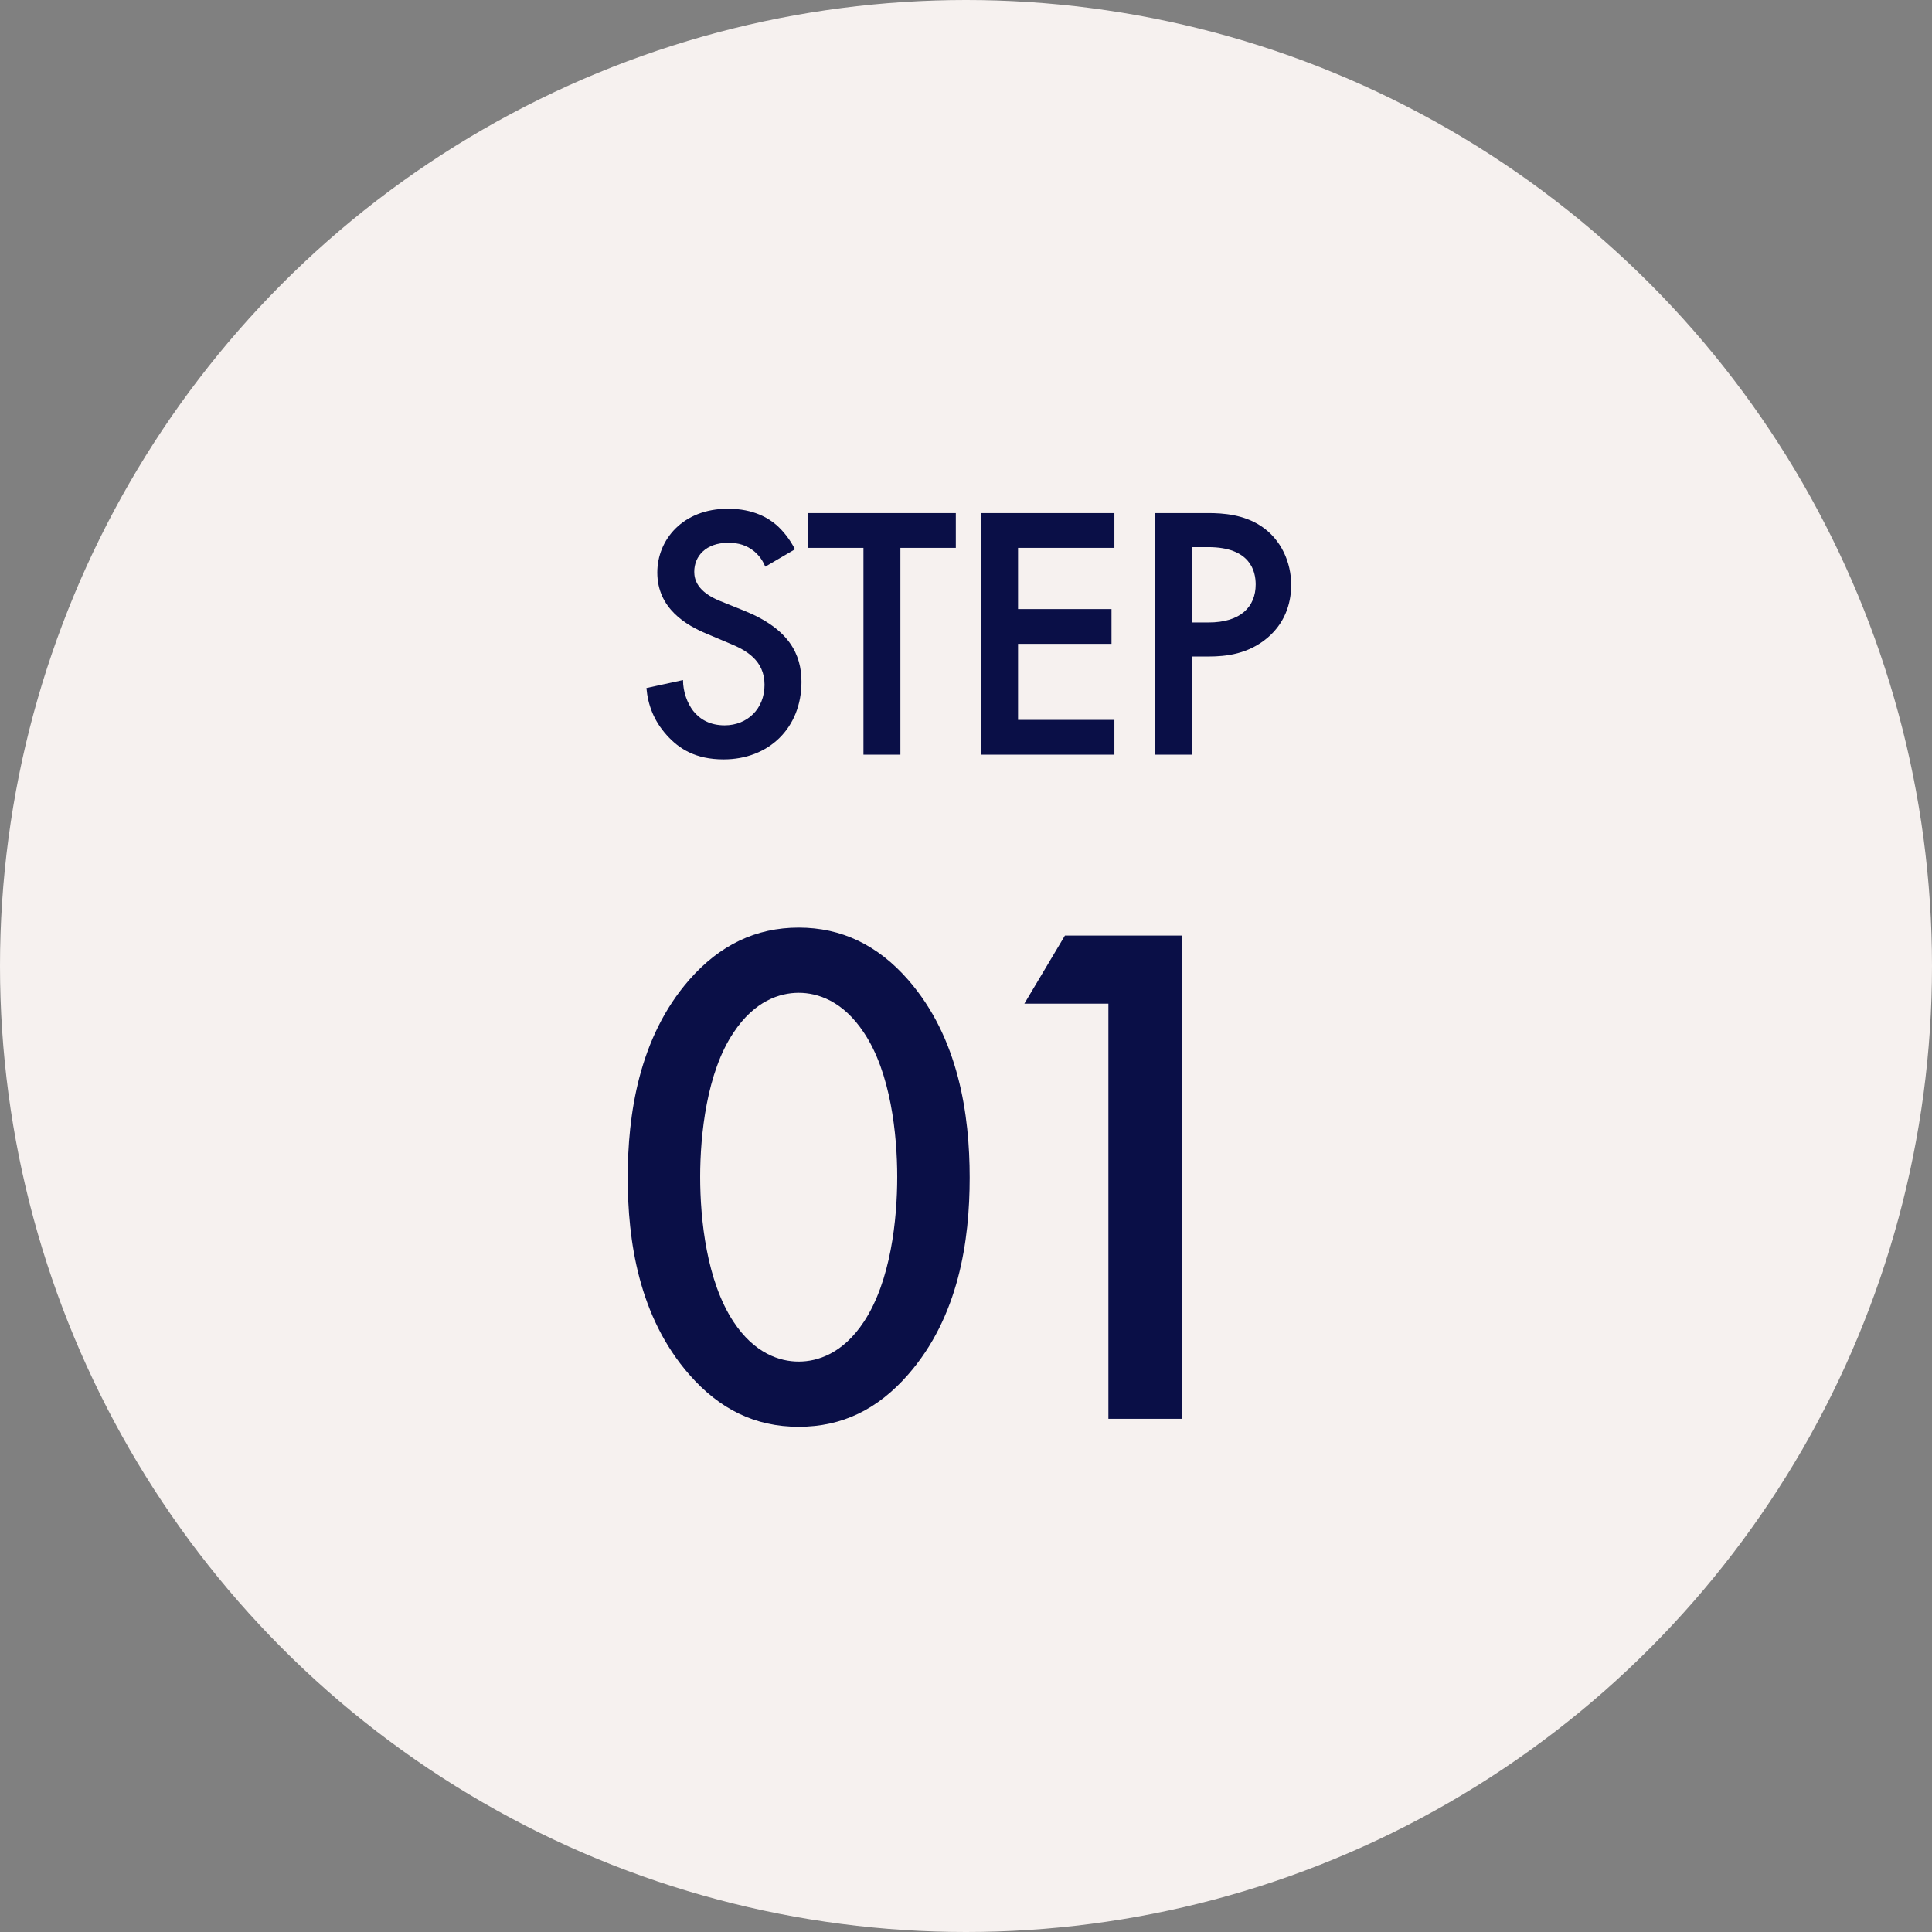 <svg width="64" height="64" viewBox="0 0 64 64" fill="none" xmlns="http://www.w3.org/2000/svg">
<rect x="0" y="0" width="64" height="64" fill="#808080" stroke="none"/>
<circle cx="32" cy="32" r="32" fill="#F6F1EF"/>
<path d="M26.458 47.264C25.018 47.264 23.842 46.688 22.834 45.536C21.154 43.616 20.794 41.096 20.794 39.008C20.794 36.944 21.154 34.376 22.834 32.456C23.842 31.304 25.042 30.728 26.458 30.728C27.874 30.728 29.074 31.304 30.082 32.456C31.762 34.376 32.122 36.944 32.122 39.008C32.122 41.096 31.762 43.616 30.082 45.536C29.074 46.688 27.898 47.264 26.458 47.264ZM26.458 32.888C25.834 32.888 24.994 33.152 24.298 34.208C23.41 35.528 23.194 37.592 23.194 38.984C23.194 40.4 23.41 42.44 24.298 43.784C24.994 44.84 25.834 45.104 26.458 45.104C27.082 45.104 27.922 44.84 28.618 43.784C29.506 42.44 29.722 40.4 29.722 38.984C29.722 37.592 29.506 35.528 28.618 34.208C27.922 33.152 27.082 32.888 26.458 32.888ZM36.717 47V33.248H33.933L35.277 30.992H39.165V47H36.717Z" fill="#0A0F47"/>
<path d="M26.334 18.196L25.35 18.772C25.278 18.592 25.17 18.424 24.99 18.268C24.738 18.064 24.474 17.98 24.126 17.98C23.382 17.98 22.998 18.424 22.998 18.94C22.998 19.18 23.082 19.6 23.862 19.912L24.666 20.236C26.142 20.836 26.55 21.676 26.55 22.588C26.55 24.112 25.47 25.156 23.97 25.156C23.046 25.156 22.494 24.808 22.086 24.352C21.654 23.872 21.462 23.344 21.414 22.792L22.626 22.528C22.626 22.924 22.77 23.296 22.962 23.548C23.19 23.836 23.526 24.028 24.006 24.028C24.75 24.028 25.326 23.488 25.326 22.684C25.326 21.868 24.702 21.532 24.174 21.316L23.406 20.992C22.746 20.716 21.774 20.164 21.774 18.964C21.774 17.884 22.614 16.852 24.114 16.852C24.978 16.852 25.47 17.176 25.722 17.392C25.938 17.584 26.166 17.86 26.334 18.196ZM31.663 18.148H29.827V25H28.603V18.148H26.767V16.996H31.663V18.148ZM36.916 16.996V18.148H33.724V20.176H36.82V21.328H33.724V23.848H36.916V25H32.5V16.996H36.916ZM38.26 16.996H40.024C40.516 16.996 41.2 17.044 41.776 17.428C42.448 17.872 42.772 18.64 42.772 19.372C42.772 19.84 42.652 20.56 41.992 21.124C41.356 21.664 40.624 21.748 40.036 21.748H39.484V25H38.26V16.996ZM39.484 18.124V20.62H40.036C41.092 20.62 41.596 20.104 41.596 19.36C41.596 18.916 41.416 18.124 40.024 18.124H39.484Z" fill="#0A0F47"/>
</svg>
